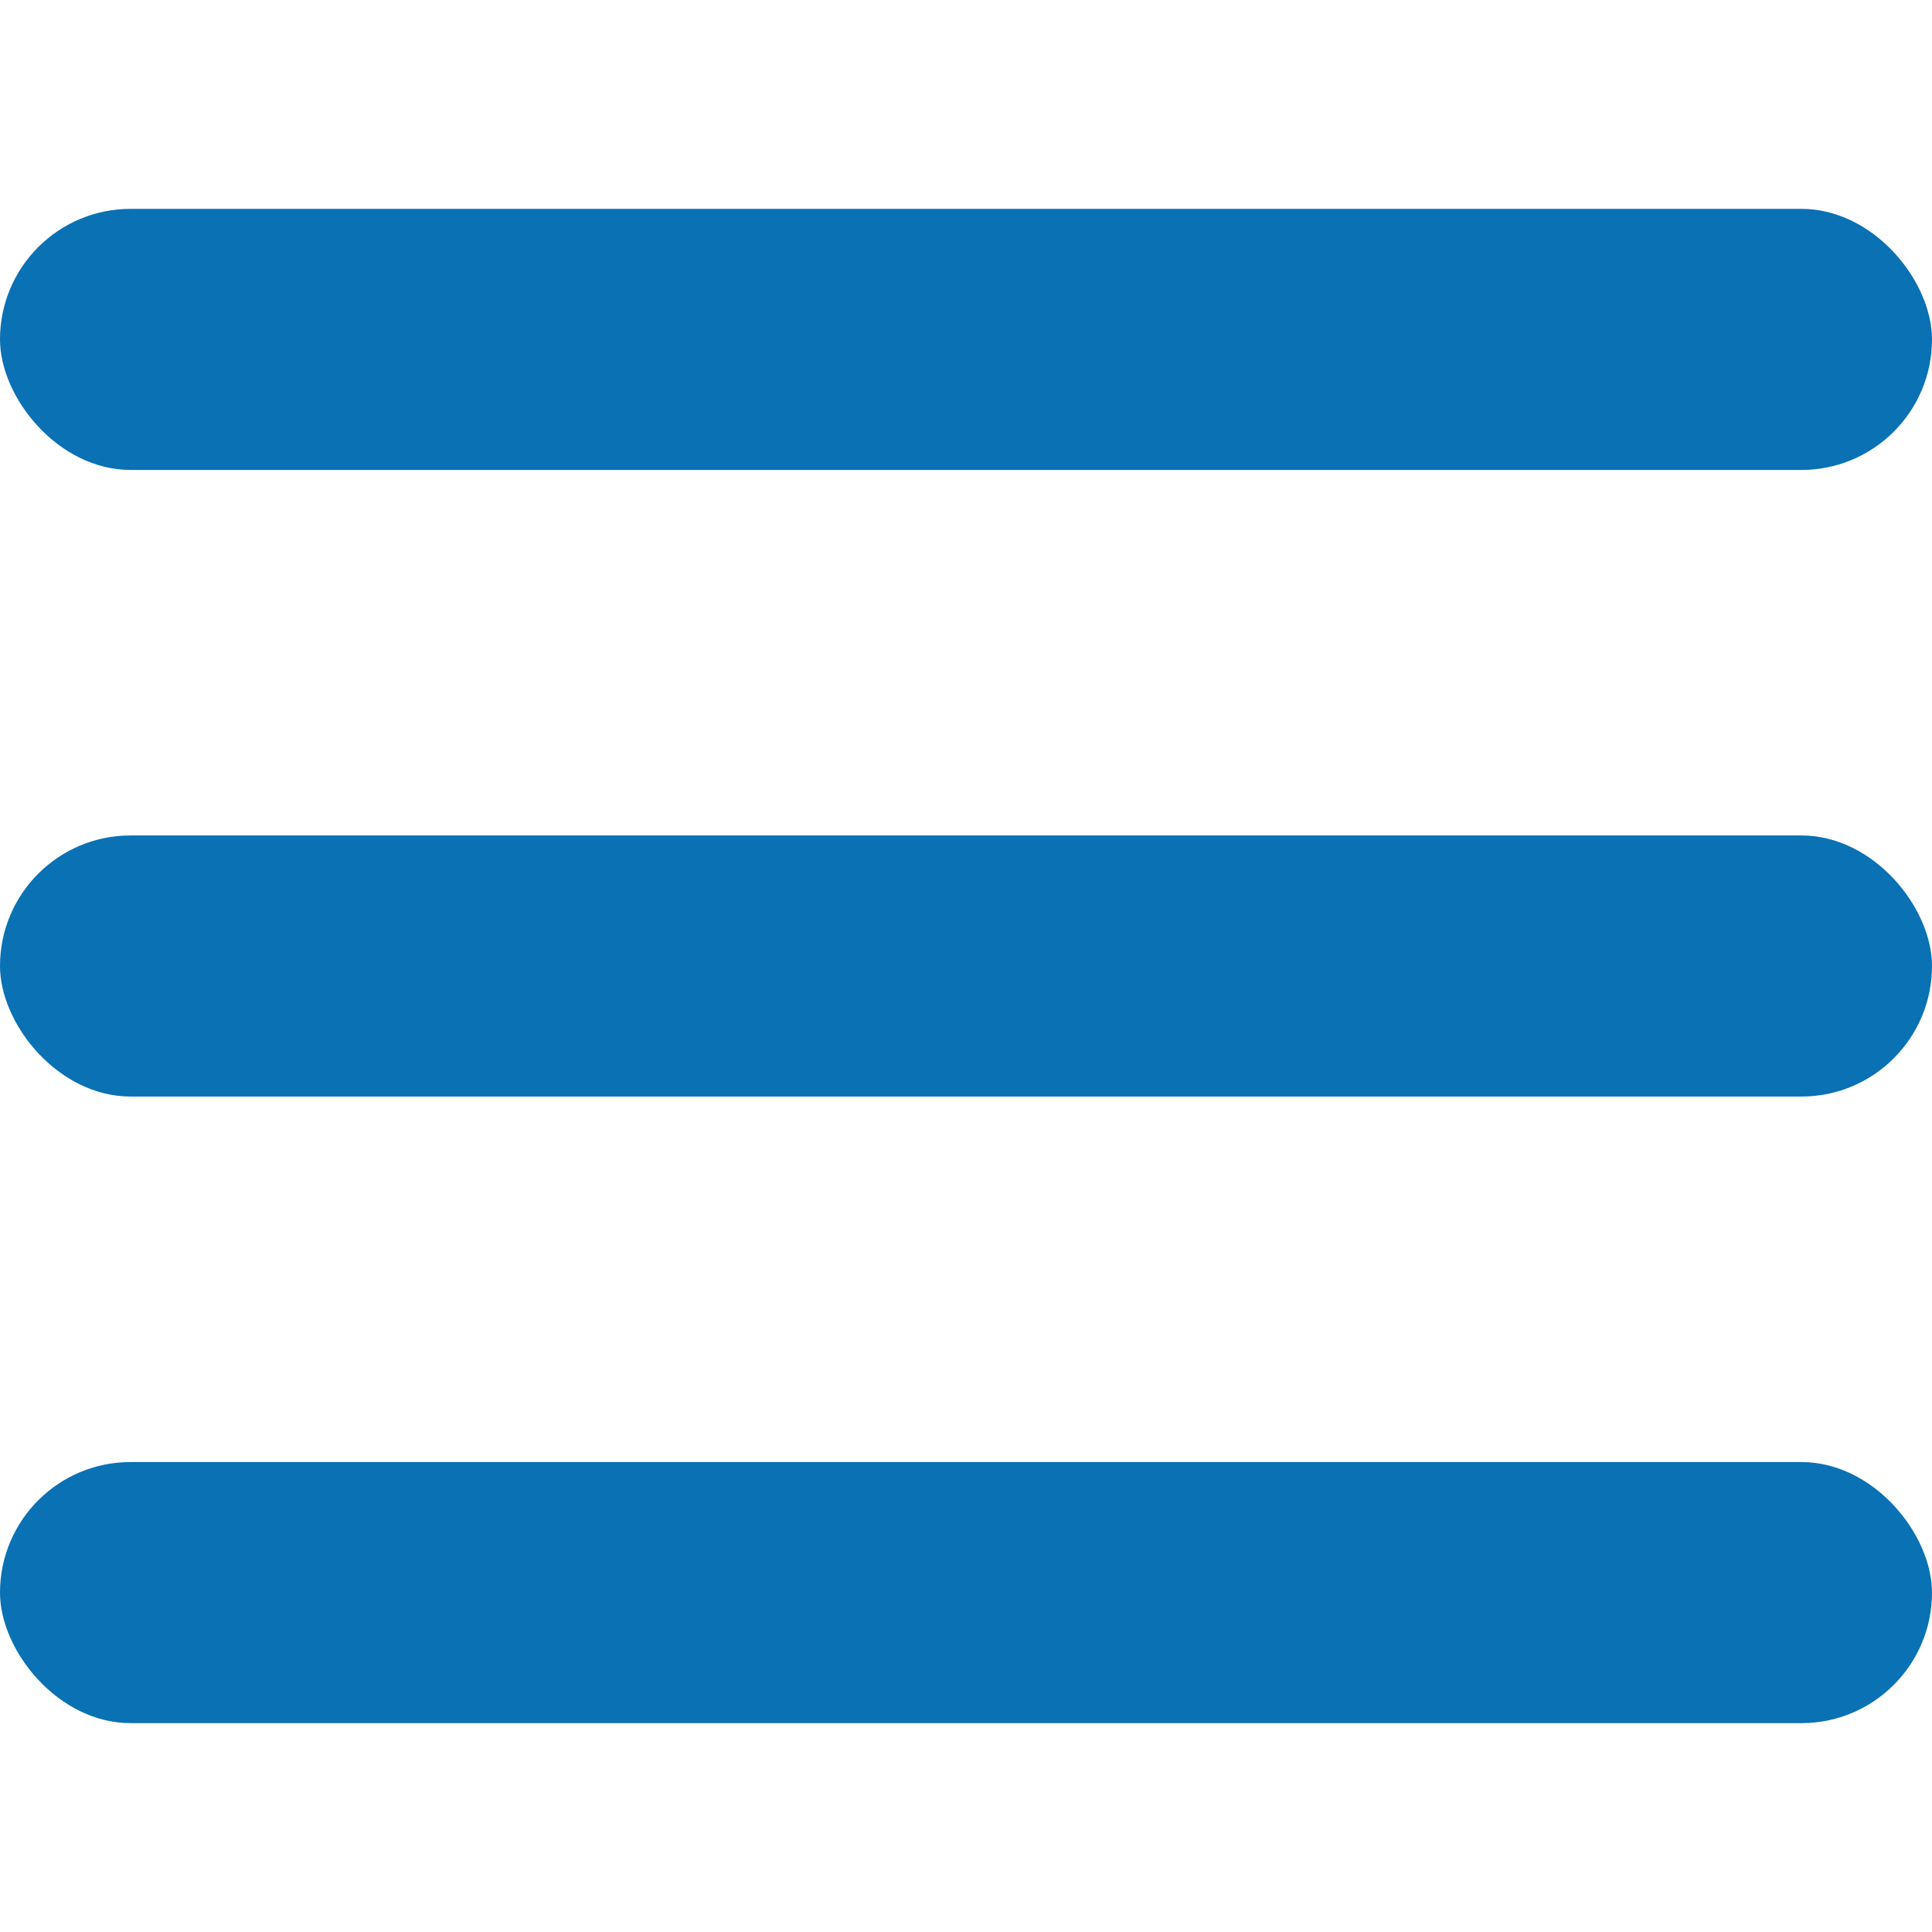 <svg width="30" height="30" viewBox="0 0 37 29" fill="none" xmlns="http://www.w3.org/2000/svg">
<rect width="37" height="5" rx="2.5" fill="#0A71B4"/>
<rect y="12" width="37" height="5" rx="2.5" fill="#0A71B4"/>
<rect y="24" width="37" height="5" rx="2.5" fill="#0A71B4"/>
</svg>
